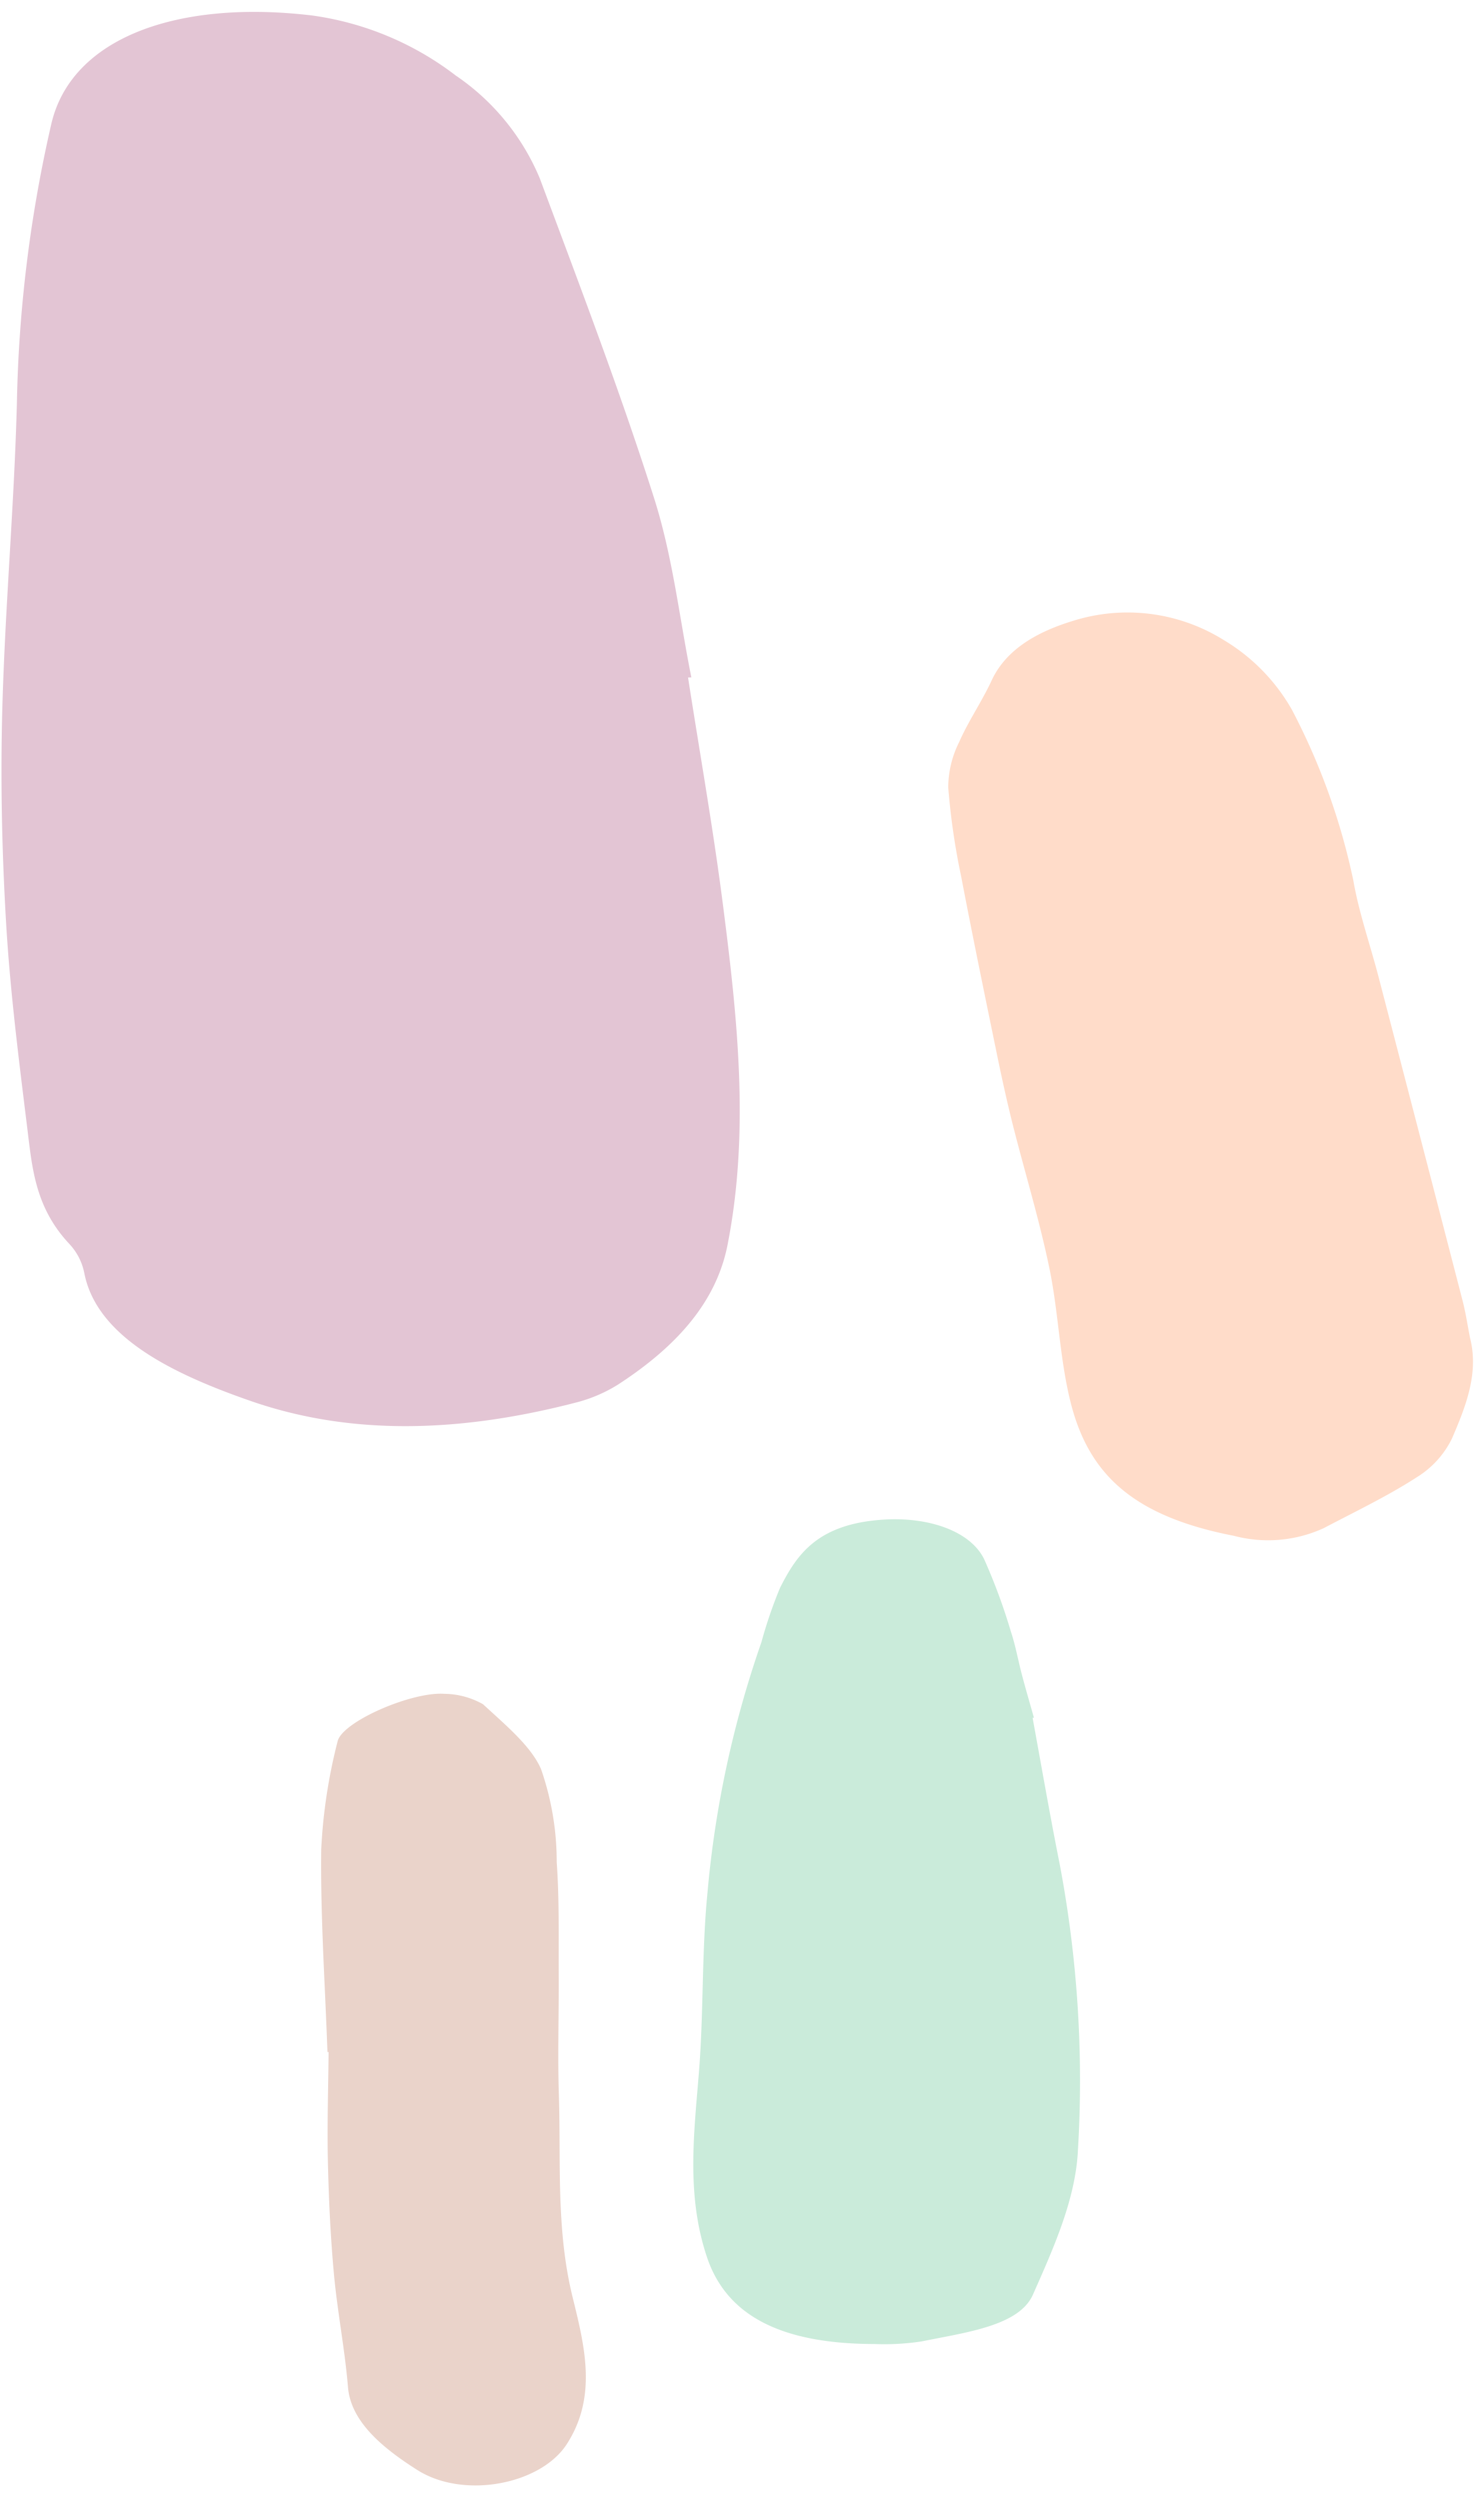 <?xml version="1.0" encoding="UTF-8" standalone="no"?><svg xmlns="http://www.w3.org/2000/svg" xmlns:xlink="http://www.w3.org/1999/xlink" fill="#000000" height="167.9" preserveAspectRatio="xMidYMid meet" version="1" viewBox="-0.1 -0.8 99.3 167.9" width="99.3" zoomAndPan="magnify"><g id="change1_1"><path d="M46.127,44.7c.785,5.051,1.679,10.1,2.33,15.152.99,7.682,1.822,15.353.322,22.959C48.033,86.6,45.415,89.6,41.4,92.2a10,10,0,0,1-2.858,1.207c-7.065,1.823-14.56,2.392-21.779-.112-5.312-1.842-10.365-4.316-11.2-8.6a3.982,3.982,0,0,0-.994-1.943c-2.283-2.427-2.5-5.05-2.82-7.649C1.181,70.481.588,65.86.314,61.247.026,56.4-.075,51.56.058,46.733c.187-6.83.8-13.638.977-20.469A90.922,90.922,0,0,1,3.358,7.48C4.734,1.7,11.883-.836,20.888.242a20.441,20.441,0,0,1,9.637,4.034,15.617,15.617,0,0,1,5.64,6.9c2.663,7.144,5.391,14.285,7.675,21.46,1.268,3.985,1.7,8.036,2.509,12.057Z" fill="#e3c5d4"/></g><g id="change2_1"><path d="M98.661,89.034c.61,2.374-.273,4.6-1.212,6.78a6.309,6.309,0,0,1-2.369,2.6c-1.911,1.24-4.125,2.3-6.242,3.413a8.972,8.972,0,0,1-6.034.517c-6.84-1.324-9.817-4.19-11.008-9.1-.718-2.956-.782-5.943-1.4-8.907-.66-3.191-1.633-6.37-2.44-9.556-.375-1.481-.7-2.966-1.01-4.451-.84-4.087-1.688-8.175-2.469-12.264a46.659,46.659,0,0,1-.869-5.978,6.817,6.817,0,0,1,.729-3.042c.612-1.4,1.536-2.742,2.183-4.14.863-1.865,2.675-3.154,5.44-4a12.21,12.21,0,0,1,10.16,1.28A12.809,12.809,0,0,1,86.7,46.869a44.231,44.231,0,0,1,4.124,11.463c.372,2.152,1.126,4.294,1.686,6.442q2.841,10.9,5.66,21.8C98.38,87.394,98.5,88.215,98.661,89.034Z" fill="#ffdcc9"/></g><g id="change3_1"><path d="M69.276,114.57c.6,3.274,1.167,6.549,1.82,9.822a78.106,78.106,0,0,1,1.225,19.224c-.162,3.287-1.626,6.533-3.022,9.687-.93,2.1-4.481,2.531-7.462,3.14a16.612,16.612,0,0,1-3.189.178c-6.307-.01-9.94-1.924-11.252-5.838-1.4-4.185-.867-8.3-.536-12.442.32-4,.179-8.028.571-12.018a69.621,69.621,0,0,1,3.627-16.841,30.126,30.126,0,0,1,1.253-3.654c1.115-2.194,2.476-4.284,6.93-4.571,3.072-.2,5.876.781,6.786,2.669a39.434,39.434,0,0,1,1.791,4.854c.319.961.485,1.934.741,2.9s.535,1.918.805,2.877Z" fill="#caebda"/></g><g id="change4_1"><path d="M21.9,137.012c-.16-4.534-.473-9.075-.42-13.6a36.184,36.184,0,0,1,1.1-7.257c.29-1.323,4.982-3.359,7.174-3.2a5.381,5.381,0,0,1,2.6.7c1.5,1.389,3.247,2.827,3.9,4.368a18.893,18.893,0,0,1,1.049,6.238c.18,2.525.12,5.048.134,7.57.016,2.674-.077,5.345.01,8.021.147,4.527-.2,9.029.918,13.6.813,3.306,1.683,6.7-.39,9.9-1.75,2.7-6.914,3.708-10.031,1.733-2.417-1.531-4.477-3.285-4.665-5.57-.209-2.527-.71-5.057-.943-7.585s-.349-5.046-.407-7.565c-.057-2.453.026-4.9.047-7.351Z" fill="#ead3ca"/></g></svg>